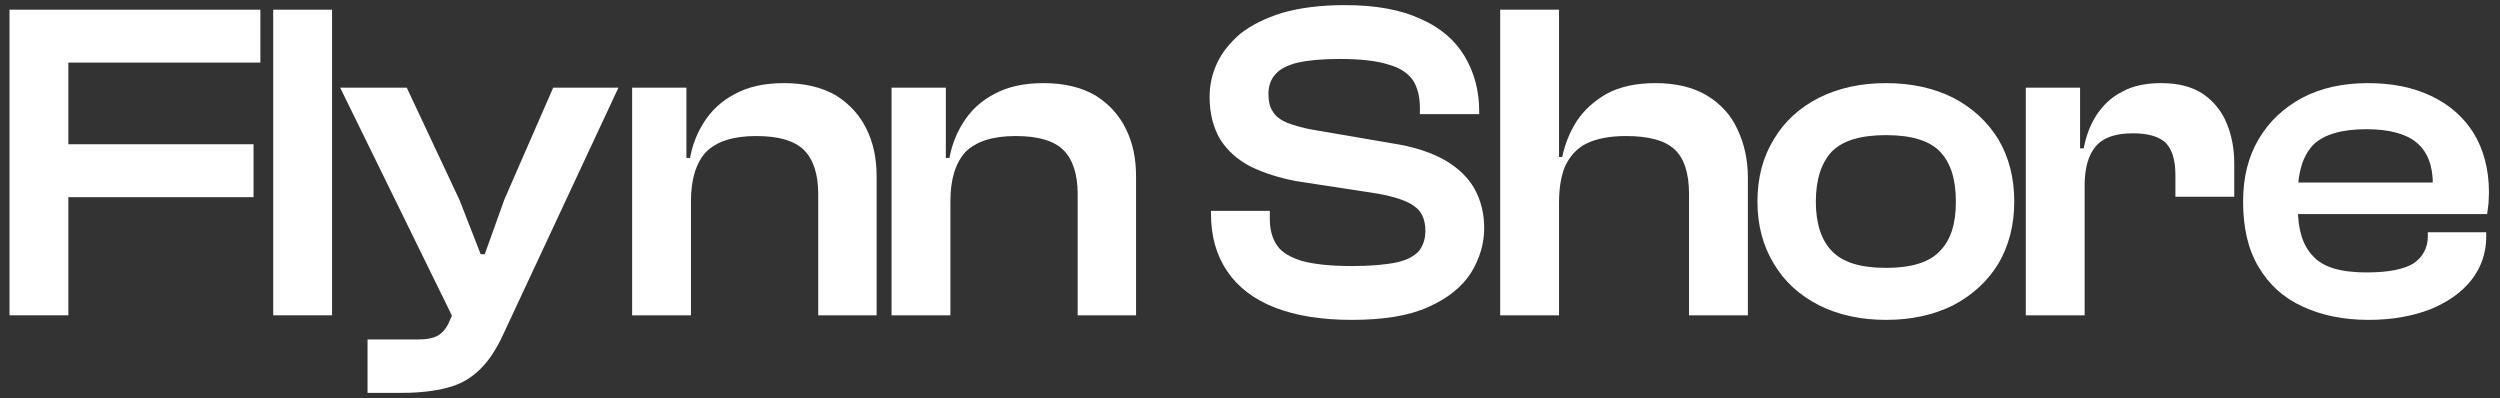 <?xml version="1.0" encoding="UTF-8" standalone="no"?>
<!DOCTYPE svg PUBLIC "-//W3C//DTD SVG 1.1//EN" "http://www.w3.org/Graphics/SVG/1.1/DTD/svg11.dtd">
<svg width="100%" height="100%" viewBox="0 0 1858 296" version="1.1" xmlns="http://www.w3.org/2000/svg" xmlns:xlink="http://www.w3.org/1999/xlink" xml:space="preserve" xmlns:serif="http://www.serif.com/" style="fill-rule:evenodd;clip-rule:evenodd;stroke-linejoin:round;stroke-miterlimit:2;">
    <rect x="0" y="0" width="1858" height="296" fill="#333333" stroke="none"/>
    <g id="Flynn" transform="matrix(1.103,0,0,0.916,40.823,-19.245)">
        <rect x="-37" y="21" width="1684" height="323" style="fill:none;"/>
        <g transform="matrix(0.906,0,0,1.091,-118.732,-15.549)">
            <g transform="matrix(339.239,0,0,339.239,82,268)">
                <path d="M0.174,-0L0.045,-0L0.045,-0.67L0.174,-0.67L0.174,-0ZM0.58,-0.259L0.083,-0.259L0.083,-0.375L0.58,-0.375L0.58,-0.259ZM0.595,-0.554L0.083,-0.554L0.083,-0.67L0.595,-0.67L0.595,-0.554Z" style="fill:white;fill-rule:nonzero;"/>
            </g>
            <g transform="matrix(339.239,0,0,339.239,278.13,268)">
                <rect x="0.045" y="-0.67" width="0.129" height="0.67" style="fill:white;fill-rule:nonzero;"/>
            </g>
            <g transform="matrix(339.239,0,0,339.239,344.205,268)">
                <path d="M0.133,0.17L0.057,0.17L0.057,0.053L0.167,0.053C0.187,0.053 0.202,0.05 0.212,0.044C0.222,0.038 0.231,0.027 0.237,0.012L0.263,-0.046L0.25,0.017L-0.003,-0.499L0.143,-0.499L0.259,-0.252L0.305,-0.134L0.314,-0.134L0.357,-0.254L0.464,-0.499L0.607,-0.499L0.353,0.045C0.338,0.077 0.321,0.102 0.302,0.12C0.282,0.139 0.259,0.152 0.231,0.159C0.204,0.166 0.171,0.17 0.133,0.17Z" style="fill:white;fill-rule:nonzero;"/>
            </g>
            <g transform="matrix(339.239,0,0,339.239,545.046,268)">
                <path d="M0.581,-0L0.453,-0L0.453,-0.266C0.453,-0.31 0.442,-0.342 0.422,-0.362C0.401,-0.383 0.366,-0.393 0.317,-0.393C0.266,-0.393 0.23,-0.381 0.207,-0.358C0.185,-0.334 0.174,-0.298 0.174,-0.25L0.155,-0.249L0.147,-0.345L0.172,-0.345C0.177,-0.373 0.187,-0.399 0.203,-0.424C0.219,-0.449 0.241,-0.47 0.27,-0.485C0.299,-0.501 0.335,-0.509 0.378,-0.509C0.423,-0.509 0.461,-0.5 0.492,-0.482C0.522,-0.463 0.544,-0.439 0.559,-0.408C0.574,-0.378 0.581,-0.343 0.581,-0.305L0.581,-0ZM0.174,-0L0.045,-0L0.045,-0.499L0.164,-0.499L0.164,-0.343L0.174,-0.338L0.174,-0Z" style="fill:white;fill-rule:nonzero;"/>
            </g>
            <g transform="matrix(339.239,0,0,339.239,737.994,268)">
                <path d="M0.581,-0L0.453,-0L0.453,-0.266C0.453,-0.31 0.442,-0.342 0.422,-0.362C0.401,-0.383 0.366,-0.393 0.317,-0.393C0.266,-0.393 0.23,-0.381 0.207,-0.358C0.185,-0.334 0.174,-0.298 0.174,-0.25L0.155,-0.249L0.147,-0.345L0.172,-0.345C0.177,-0.373 0.187,-0.399 0.203,-0.424C0.219,-0.449 0.241,-0.47 0.27,-0.485C0.299,-0.501 0.335,-0.509 0.378,-0.509C0.423,-0.509 0.461,-0.5 0.492,-0.482C0.522,-0.463 0.544,-0.439 0.559,-0.408C0.574,-0.378 0.581,-0.343 0.581,-0.305L0.581,-0ZM0.174,-0L0.045,-0L0.045,-0.499L0.164,-0.499L0.164,-0.343L0.174,-0.338L0.174,-0Z" style="fill:white;fill-rule:nonzero;"/>
            </g>
            <g transform="matrix(339.239,0,0,339.239,981.313,268)">
                <path d="M0.337,0.01C0.271,0.01 0.214,0.001 0.168,-0.017C0.122,-0.035 0.087,-0.062 0.064,-0.096C0.04,-0.131 0.028,-0.173 0.028,-0.223L0.028,-0.229L0.157,-0.229L0.157,-0.211C0.157,-0.188 0.162,-0.169 0.173,-0.153C0.183,-0.138 0.202,-0.127 0.228,-0.119C0.254,-0.112 0.29,-0.108 0.337,-0.108C0.379,-0.108 0.411,-0.111 0.435,-0.116C0.458,-0.121 0.474,-0.13 0.484,-0.141C0.493,-0.153 0.498,-0.167 0.498,-0.185C0.498,-0.21 0.49,-0.228 0.474,-0.239C0.458,-0.251 0.431,-0.26 0.392,-0.267L0.216,-0.294C0.178,-0.301 0.144,-0.312 0.115,-0.326C0.086,-0.341 0.064,-0.361 0.048,-0.386C0.033,-0.412 0.025,-0.442 0.025,-0.479C0.025,-0.504 0.03,-0.528 0.041,-0.552C0.052,-0.576 0.069,-0.597 0.092,-0.617C0.116,-0.636 0.146,-0.651 0.184,-0.663C0.222,-0.674 0.268,-0.68 0.322,-0.68C0.389,-0.68 0.444,-0.67 0.487,-0.65C0.531,-0.631 0.563,-0.603 0.584,-0.568C0.605,-0.533 0.616,-0.493 0.616,-0.447L0.616,-0.441L0.486,-0.441L0.486,-0.455C0.486,-0.479 0.481,-0.499 0.471,-0.515C0.46,-0.531 0.442,-0.543 0.416,-0.55C0.391,-0.558 0.355,-0.562 0.31,-0.562C0.271,-0.562 0.241,-0.559 0.218,-0.554C0.195,-0.548 0.179,-0.54 0.169,-0.528C0.159,-0.517 0.154,-0.503 0.154,-0.485C0.154,-0.469 0.157,-0.456 0.164,-0.446C0.17,-0.436 0.181,-0.428 0.195,-0.422C0.209,-0.417 0.227,-0.411 0.25,-0.407L0.425,-0.377C0.472,-0.37 0.511,-0.357 0.541,-0.34C0.57,-0.323 0.592,-0.302 0.606,-0.277C0.62,-0.251 0.627,-0.223 0.627,-0.191C0.627,-0.157 0.617,-0.124 0.598,-0.093C0.578,-0.062 0.547,-0.037 0.504,-0.018C0.462,0.001 0.406,0.01 0.337,0.01Z" style="fill:white;fill-rule:nonzero;"/>
            </g>
            <g transform="matrix(339.239,0,0,339.239,1190.63,268)">
                <path d="M0.588,-0L0.459,-0L0.459,-0.266C0.459,-0.312 0.448,-0.345 0.427,-0.364C0.405,-0.384 0.37,-0.393 0.32,-0.393C0.284,-0.393 0.255,-0.387 0.233,-0.376C0.212,-0.365 0.197,-0.348 0.187,-0.326C0.178,-0.304 0.174,-0.278 0.174,-0.246L0.152,-0.245L0.156,-0.347L0.181,-0.347C0.187,-0.375 0.197,-0.401 0.213,-0.426C0.229,-0.45 0.251,-0.47 0.279,-0.486C0.307,-0.501 0.343,-0.509 0.385,-0.509C0.43,-0.509 0.468,-0.5 0.498,-0.482C0.528,-0.464 0.551,-0.439 0.565,-0.408C0.58,-0.377 0.588,-0.341 0.588,-0.302L0.588,-0ZM0.174,-0L0.045,-0L0.045,-0.67L0.174,-0.67L0.174,-0Z" style="fill:white;fill-rule:nonzero;"/>
            </g>
            <g transform="matrix(339.239,0,0,339.239,1389.09,268)">
                <path d="M0.306,0.01C0.25,0.01 0.201,-0.001 0.159,-0.022C0.116,-0.044 0.083,-0.074 0.06,-0.113C0.036,-0.152 0.024,-0.198 0.024,-0.249C0.024,-0.302 0.036,-0.347 0.06,-0.386C0.083,-0.425 0.116,-0.455 0.159,-0.477C0.201,-0.498 0.25,-0.509 0.306,-0.509C0.362,-0.509 0.411,-0.498 0.453,-0.477C0.495,-0.455 0.528,-0.425 0.552,-0.386C0.575,-0.347 0.587,-0.302 0.587,-0.249C0.587,-0.198 0.575,-0.152 0.552,-0.113C0.528,-0.074 0.495,-0.044 0.453,-0.022C0.411,-0.001 0.362,0.01 0.306,0.01ZM0.306,-0.104C0.361,-0.104 0.401,-0.116 0.424,-0.141C0.448,-0.165 0.459,-0.201 0.459,-0.249C0.459,-0.298 0.448,-0.334 0.424,-0.359C0.401,-0.383 0.361,-0.395 0.306,-0.395C0.25,-0.395 0.211,-0.383 0.187,-0.359C0.164,-0.334 0.152,-0.298 0.152,-0.249C0.152,-0.201 0.164,-0.165 0.187,-0.141C0.211,-0.116 0.25,-0.104 0.306,-0.104Z" style="fill:white;fill-rule:nonzero;"/>
            </g>
            <g transform="matrix(339.239,0,0,339.239,1581.53,268)">
                <path d="M0.174,-0L0.045,-0L0.045,-0.499L0.164,-0.499L0.164,-0.357L0.174,-0.352L0.174,-0ZM0.174,-0.285L0.147,-0.285L0.147,-0.366L0.172,-0.366C0.177,-0.393 0.186,-0.417 0.2,-0.439C0.214,-0.46 0.232,-0.478 0.256,-0.49C0.279,-0.503 0.308,-0.509 0.342,-0.509C0.38,-0.509 0.41,-0.501 0.434,-0.485C0.457,-0.469 0.474,-0.448 0.485,-0.422C0.496,-0.396 0.502,-0.366 0.502,-0.334L0.502,-0.26L0.373,-0.26L0.373,-0.308C0.373,-0.34 0.366,-0.363 0.352,-0.378C0.337,-0.392 0.313,-0.399 0.28,-0.399C0.242,-0.399 0.215,-0.39 0.198,-0.37C0.182,-0.351 0.174,-0.322 0.174,-0.285Z" style="fill:white;fill-rule:nonzero;"/>
            </g>
            <g transform="matrix(339.239,0,0,339.239,1748.91,268)">
                <path d="M0.303,0.01C0.248,0.01 0.2,0 0.159,-0.019C0.117,-0.038 0.085,-0.067 0.062,-0.106C0.039,-0.144 0.028,-0.192 0.028,-0.249C0.028,-0.302 0.039,-0.347 0.062,-0.386C0.085,-0.425 0.117,-0.455 0.158,-0.477C0.198,-0.498 0.246,-0.509 0.301,-0.509C0.354,-0.509 0.4,-0.5 0.44,-0.481C0.48,-0.462 0.511,-0.435 0.533,-0.4C0.555,-0.364 0.567,-0.321 0.567,-0.269C0.567,-0.26 0.566,-0.252 0.566,-0.245C0.565,-0.238 0.564,-0.23 0.563,-0.222L0.111,-0.222L0.111,-0.291L0.474,-0.291L0.443,-0.249C0.443,-0.255 0.444,-0.261 0.444,-0.268C0.444,-0.274 0.444,-0.28 0.444,-0.287C0.444,-0.329 0.432,-0.359 0.408,-0.379C0.385,-0.398 0.348,-0.408 0.298,-0.408C0.243,-0.408 0.204,-0.396 0.181,-0.373C0.159,-0.349 0.148,-0.314 0.148,-0.267L0.148,-0.235C0.148,-0.188 0.159,-0.152 0.182,-0.129C0.204,-0.105 0.243,-0.094 0.299,-0.094C0.347,-0.094 0.381,-0.101 0.402,-0.114C0.422,-0.128 0.433,-0.148 0.433,-0.173L0.433,-0.182L0.561,-0.182L0.561,-0.172C0.561,-0.137 0.55,-0.105 0.529,-0.078C0.507,-0.05 0.477,-0.029 0.438,-0.013C0.399,0.002 0.354,0.01 0.303,0.01Z" style="fill:white;fill-rule:nonzero;"/>
            </g>
        </g>
    </g>
</svg>
